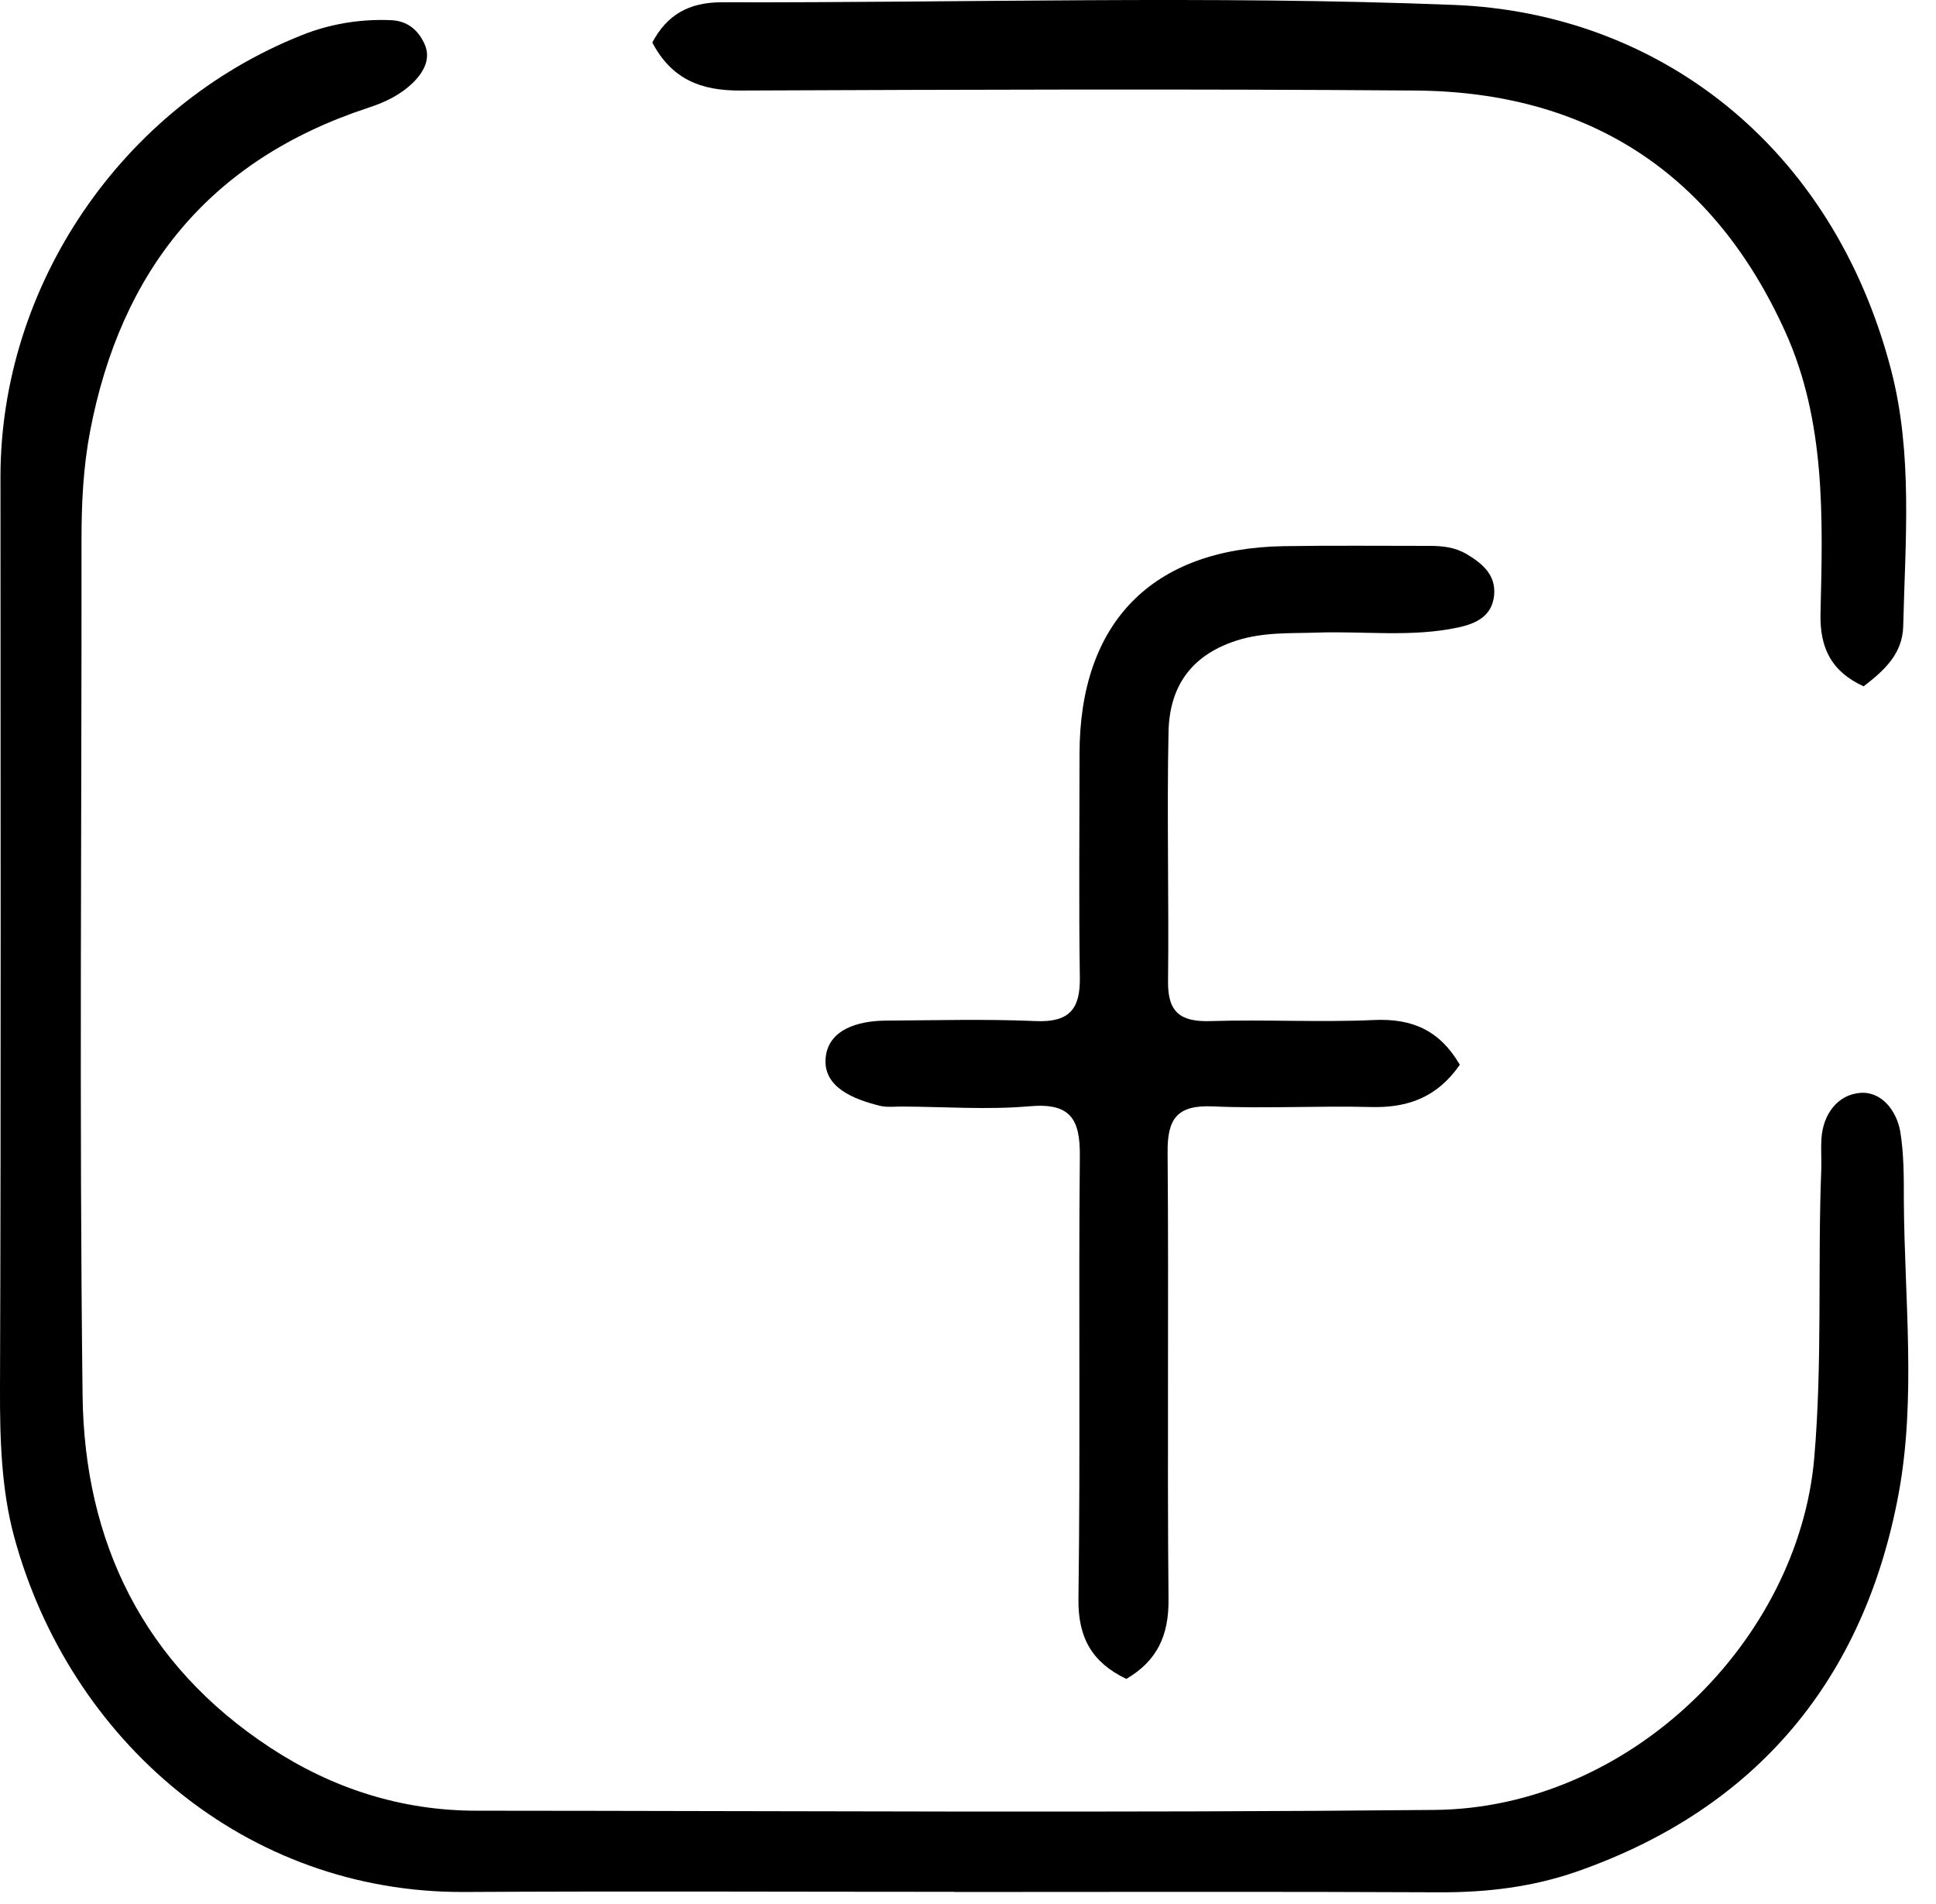 <svg width="61" height="60" viewBox="0 0 61 60" fill="none" xmlns="http://www.w3.org/2000/svg">
<path fill-rule="evenodd" clip-rule="evenodd" d="M30.068 59.611V59.621C35.167 59.621 40.267 59.606 45.367 59.631C46.85 59.636 48.294 59.464 49.694 58.974C55.4 56.976 58.74 52.868 59.819 47.089C60.381 44.072 60.007 40.938 59.987 37.858C59.987 37.123 59.992 36.379 59.874 35.659C59.76 34.998 59.278 34.381 58.607 34.44C57.903 34.499 57.44 35.106 57.39 35.885C57.371 36.208 57.395 36.531 57.385 36.849C57.267 39.881 57.425 42.902 57.164 45.943C56.666 51.688 51.374 56.976 45.205 57.035C35.143 57.133 25.081 57.065 15.019 57.06C12.649 57.06 10.476 56.359 8.52 55.076C4.524 52.456 2.656 48.597 2.602 43.97C2.494 34.983 2.577 25.997 2.568 17.011C2.568 15.86 2.622 14.729 2.839 13.588C3.809 8.524 6.608 5.038 11.6 3.397C12.122 3.226 12.6 3.005 13.014 2.604C13.388 2.236 13.575 1.815 13.373 1.379C13.191 0.983 12.871 0.655 12.309 0.635C11.329 0.596 10.382 0.758 9.505 1.11C3.839 3.363 0.015 8.995 0.015 15.028C0.015 24.611 0.035 34.195 0 43.784C-0.005 45.356 0.045 46.942 0.444 48.421C2.188 54.846 7.731 59.655 14.63 59.621C19.774 59.592 24.923 59.616 30.068 59.616V59.611Z" fill="black"/>
<path fill-rule="evenodd" clip-rule="evenodd" d="M46.003 33.563C45.362 32.461 44.49 32.089 43.293 32.143C41.583 32.221 39.863 32.123 38.149 32.177C37.212 32.206 36.794 31.918 36.803 30.938C36.833 28.313 36.764 25.688 36.818 23.064C36.848 21.678 37.488 20.669 38.937 20.194C39.804 19.91 40.657 19.964 41.519 19.934C42.997 19.885 44.48 20.086 45.944 19.773C46.52 19.65 47.013 19.41 47.077 18.759C47.136 18.127 46.727 17.77 46.22 17.466C45.84 17.241 45.446 17.202 45.032 17.202C43.505 17.202 41.972 17.187 40.445 17.211C36.296 17.28 34.014 19.616 34.014 23.764C34.014 26.114 33.99 28.46 34.024 30.811C34.039 31.805 33.684 32.221 32.64 32.177C31.068 32.108 29.491 32.153 27.914 32.162C27.027 32.167 26.076 32.446 26.012 33.367C25.953 34.268 26.894 34.64 27.722 34.846C27.939 34.9 28.185 34.87 28.412 34.87C29.757 34.875 31.107 34.978 32.438 34.861C33.724 34.748 34.034 35.257 34.024 36.428C33.98 41.08 34.044 45.732 33.98 50.385C33.965 51.609 34.404 52.383 35.488 52.907C36.459 52.338 36.828 51.54 36.818 50.409C36.774 45.713 36.828 41.016 36.789 36.315C36.779 35.257 37.084 34.817 38.208 34.865C39.873 34.939 41.544 34.841 43.214 34.885C44.367 34.914 45.288 34.572 45.993 33.558L46.003 33.563Z" fill="black"/>
<path fill-rule="evenodd" clip-rule="evenodd" d="M58.725 21.624C59.366 21.129 59.943 20.61 59.967 19.738C60.031 17.04 60.273 14.307 59.588 11.668C57.735 4.533 52.192 0.405 45.811 0.155C38.129 -0.149 30.427 0.091 22.735 0.072C21.701 0.072 21.011 0.473 20.553 1.34C21.164 2.501 22.09 2.858 23.317 2.853C30.407 2.824 37.498 2.799 44.589 2.853C50.088 2.892 54.005 5.488 56.252 10.458C57.528 13.279 57.434 16.325 57.361 19.337C57.336 20.434 57.715 21.168 58.721 21.629L58.725 21.624Z" fill="black"/>
</svg>
